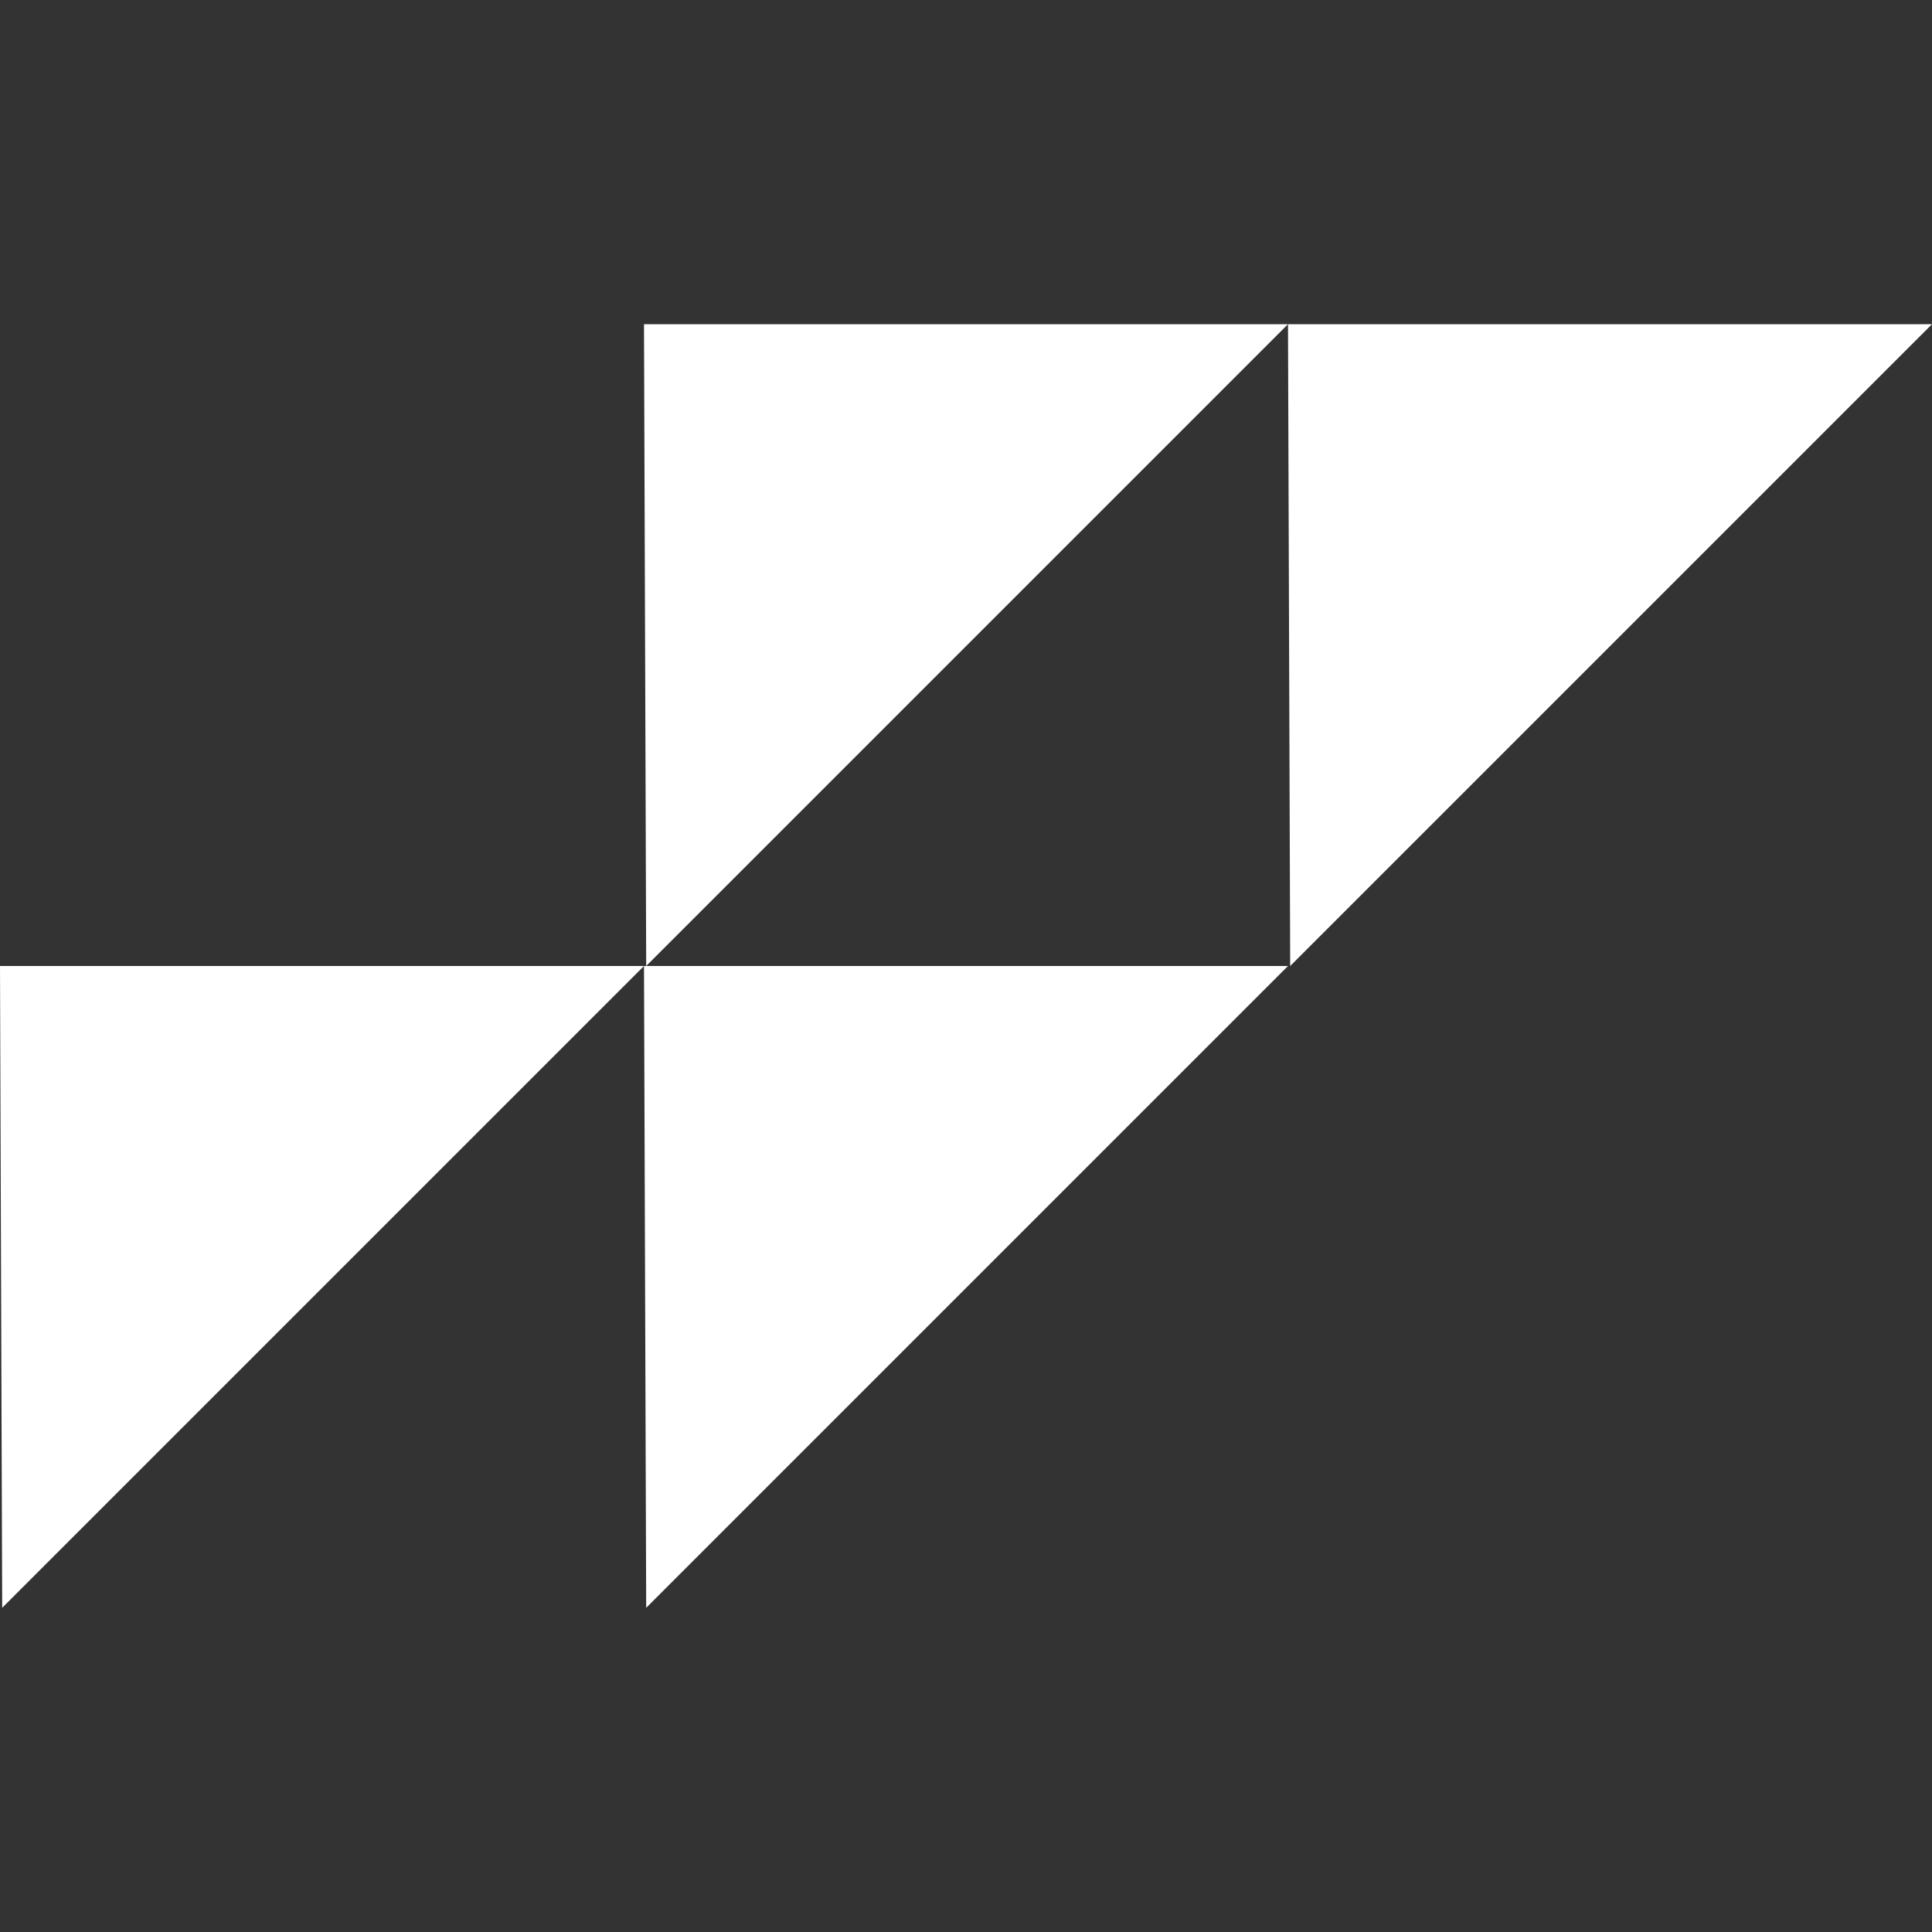 <svg xmlns="http://www.w3.org/2000/svg" id="Layer_1" data-name="Layer 1" viewBox="0 0 150 150"><rect x="0" y="0" width="150" height="150" fill="#333333" stroke="none"/><g><polygon points="50 25.17 100 25.17 50.17 75 50 25.17" style="fill: #fff"></polygon><polygon points="50 75 100 75 50.17 124.83 50 75" style="fill: #fff"></polygon><polygon points="0 75 50 75 0.17 124.83 0 75" style="fill: #fff"></polygon><polygon points="100 25.17 150 25.17 100.17 75 100 25.17" style="fill: #fff"></polygon></g></svg>